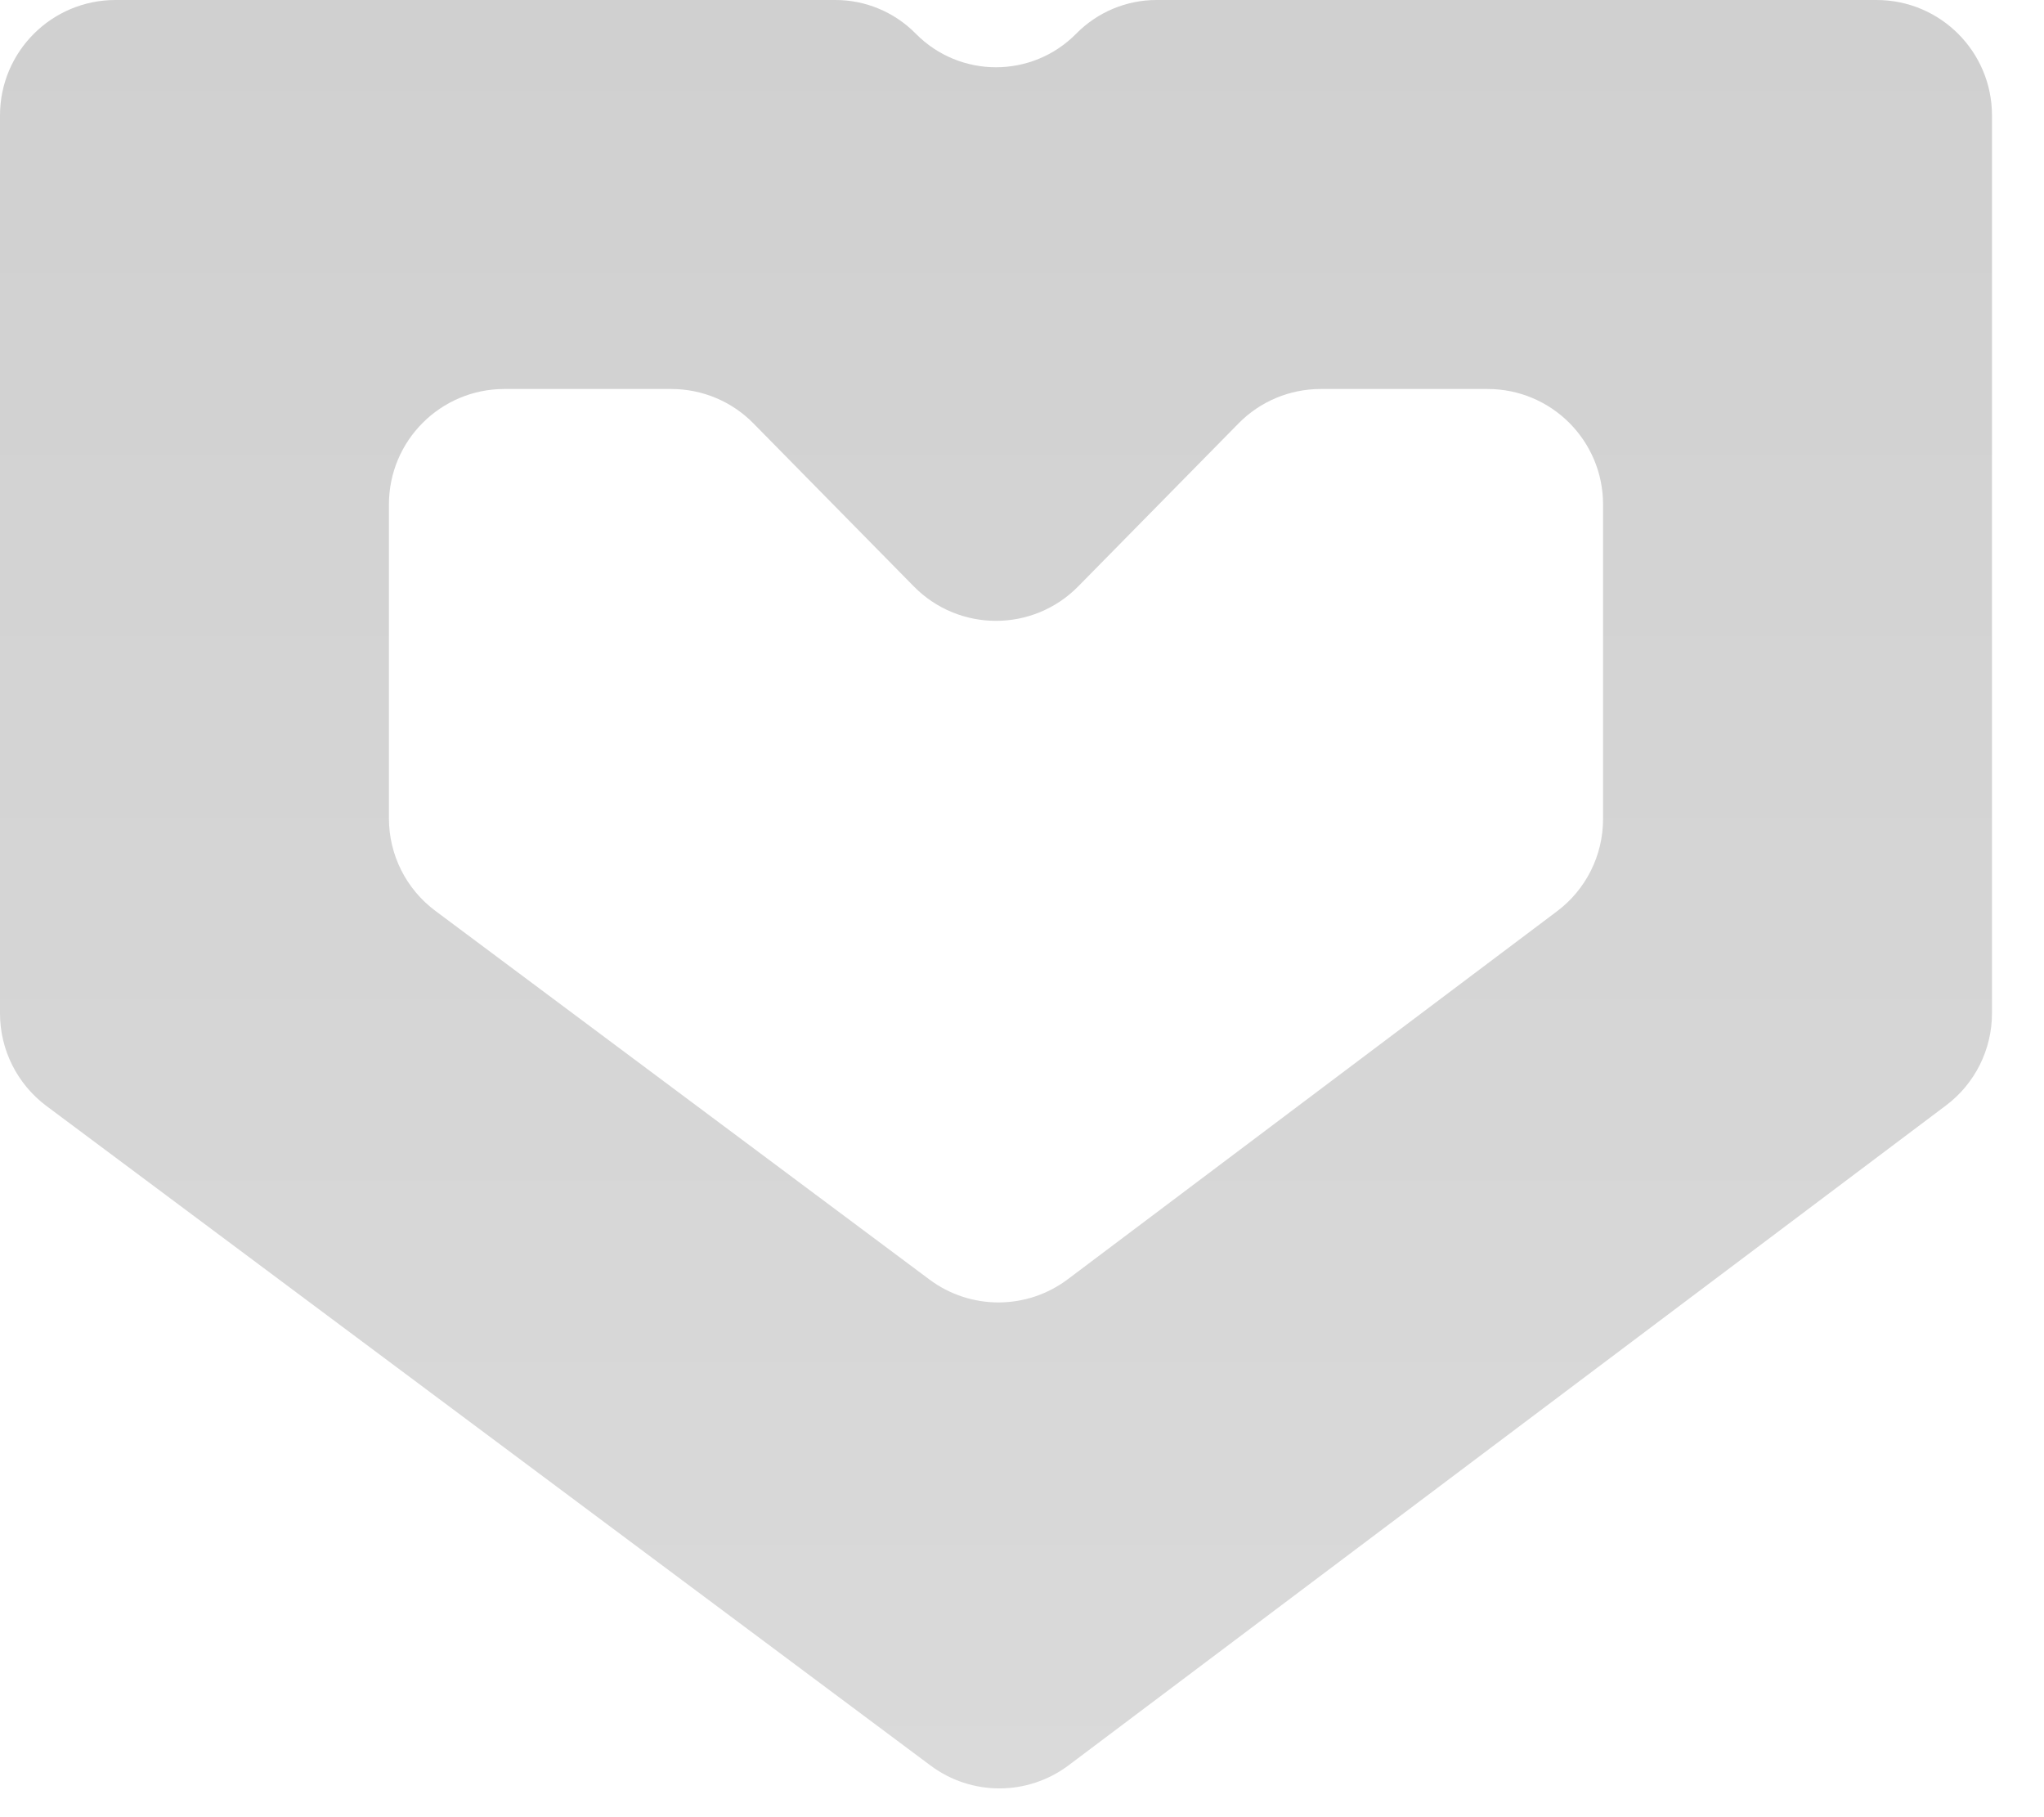 <svg width="18" height="16" viewBox="0 0 18 16" fill="none" xmlns="http://www.w3.org/2000/svg">
<path fill-rule="evenodd" clip-rule="evenodd" d="M0 1.017C0 0.455 0.455 0 1.017 0H7.357C7.623 0 7.878 0.107 8.064 0.296V0.296C8.453 0.691 9.089 0.691 9.478 0.296V0.296C9.664 0.107 9.919 0 10.184 0H16.525C17.087 0 17.542 0.455 17.542 1.017V8.921C17.542 9.241 17.392 9.542 17.136 9.734L9.412 15.542C9.051 15.814 8.555 15.815 8.193 15.544L0.409 9.738C0.152 9.546 0 9.244 0 8.923V1.017ZM4.442 3.425C3.88 3.425 3.425 3.88 3.425 4.442V7.205C3.425 7.526 3.576 7.828 3.834 8.02L8.185 11.266C8.547 11.536 9.043 11.535 9.404 11.263L13.711 8.024C13.967 7.832 14.117 7.531 14.117 7.211V4.442C14.117 3.88 13.662 3.425 13.1 3.425H11.631C11.358 3.425 11.097 3.534 10.906 3.729L9.496 5.162C9.098 5.568 8.444 5.568 8.046 5.162L6.636 3.729C6.445 3.534 6.184 3.425 5.911 3.425H4.442Z" fill="url(#paint0_linear_43_1804)"/>
<defs>
<linearGradient id="paint0_linear_43_1804" x1="8.771" y1="0" x2="8.771" y2="16" gradientUnits="userSpaceOnUse">
<stop stop-color="#D0D0D0"/>
<stop offset="1" stop-color="#DADADA"/>
</linearGradient>
</defs>
</svg>
